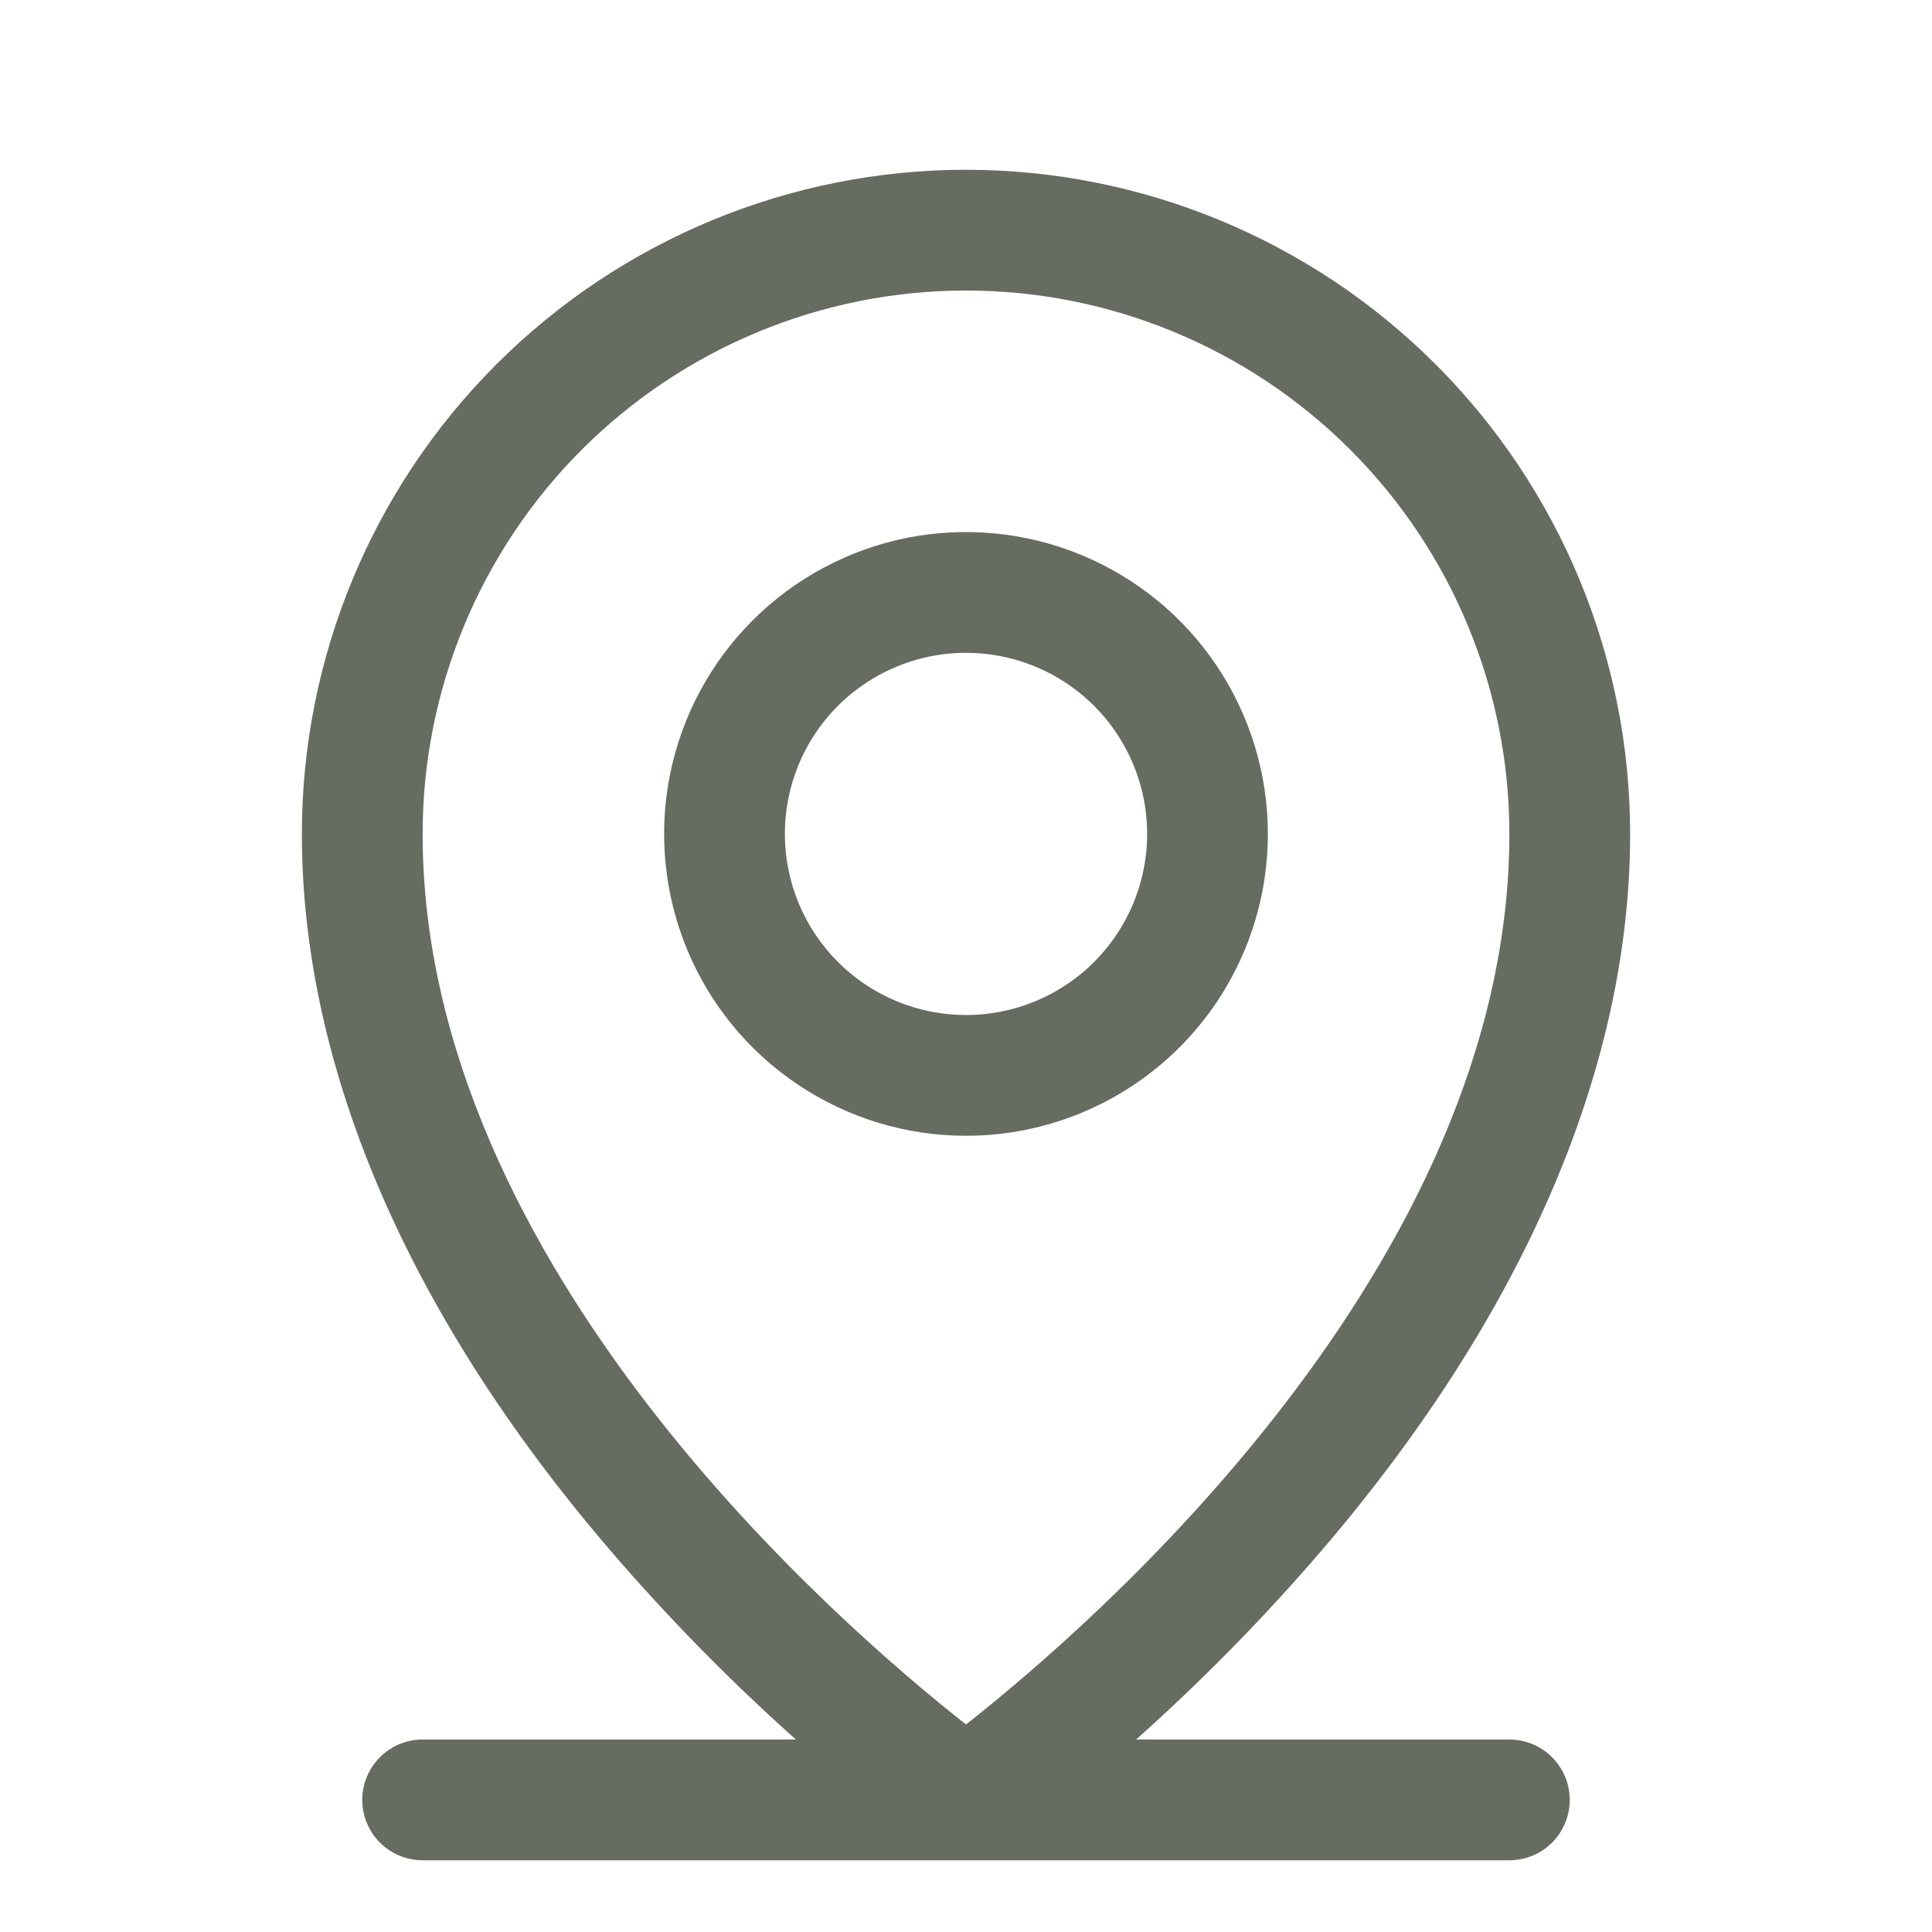 <svg width="100%" height="100%" style="overflow:visible;" preserveAspectRatio="none" viewBox="0 0 24 24" fill="none" xmlns="http://www.w3.org/2000/svg">
<path d="M18.75 21.609H14.113C14.892 20.914 15.627 20.17 16.312 19.383C18.886 16.423 20.25 13.303 20.25 10.359C20.25 8.171 19.381 6.073 17.834 4.526C16.287 2.979 14.188 2.109 12 2.109C9.812 2.109 7.714 2.979 6.166 4.526C4.619 6.073 3.75 8.171 3.75 10.359C3.75 13.303 5.11 16.423 7.688 19.383C8.373 20.17 9.108 20.914 9.887 21.609H5.25C5.051 21.609 4.86 21.688 4.72 21.829C4.579 21.97 4.5 22.16 4.5 22.359C4.5 22.558 4.579 22.749 4.72 22.89C4.86 23.03 5.051 23.109 5.25 23.109H18.75C18.949 23.109 19.14 23.03 19.28 22.89C19.421 22.749 19.5 22.558 19.5 22.359C19.5 22.16 19.421 21.97 19.28 21.829C19.14 21.688 18.949 21.609 18.75 21.609ZM5.25 10.359C5.25 8.569 5.961 6.852 7.227 5.586C8.493 4.321 10.21 3.609 12 3.609C13.79 3.609 15.507 4.321 16.773 5.586C18.039 6.852 18.75 8.569 18.75 10.359C18.75 15.725 13.55 20.203 12 21.422C10.45 20.203 5.25 15.725 5.25 10.359ZM15.75 10.359C15.75 9.618 15.53 8.893 15.118 8.276C14.706 7.659 14.12 7.179 13.435 6.895C12.75 6.611 11.996 6.537 11.268 6.681C10.541 6.826 9.873 7.183 9.348 7.708C8.824 8.232 8.467 8.9 8.322 9.628C8.177 10.355 8.252 11.109 8.535 11.794C8.819 12.48 9.3 13.065 9.917 13.477C10.533 13.889 11.258 14.109 12 14.109C12.995 14.109 13.948 13.714 14.652 13.011C15.355 12.308 15.75 11.354 15.75 10.359ZM9.75 10.359C9.75 9.914 9.882 9.479 10.129 9.109C10.376 8.739 10.728 8.451 11.139 8.281C11.55 8.11 12.002 8.066 12.439 8.153C12.875 8.239 13.276 8.454 13.591 8.768C13.906 9.083 14.12 9.484 14.207 9.92C14.294 10.357 14.249 10.809 14.079 11.22C13.908 11.632 13.62 11.983 13.25 12.23C12.88 12.477 12.445 12.609 12 12.609C11.403 12.609 10.831 12.372 10.409 11.95C9.987 11.528 9.75 10.956 9.75 10.359Z" fill="#666C60"/>
</svg>
